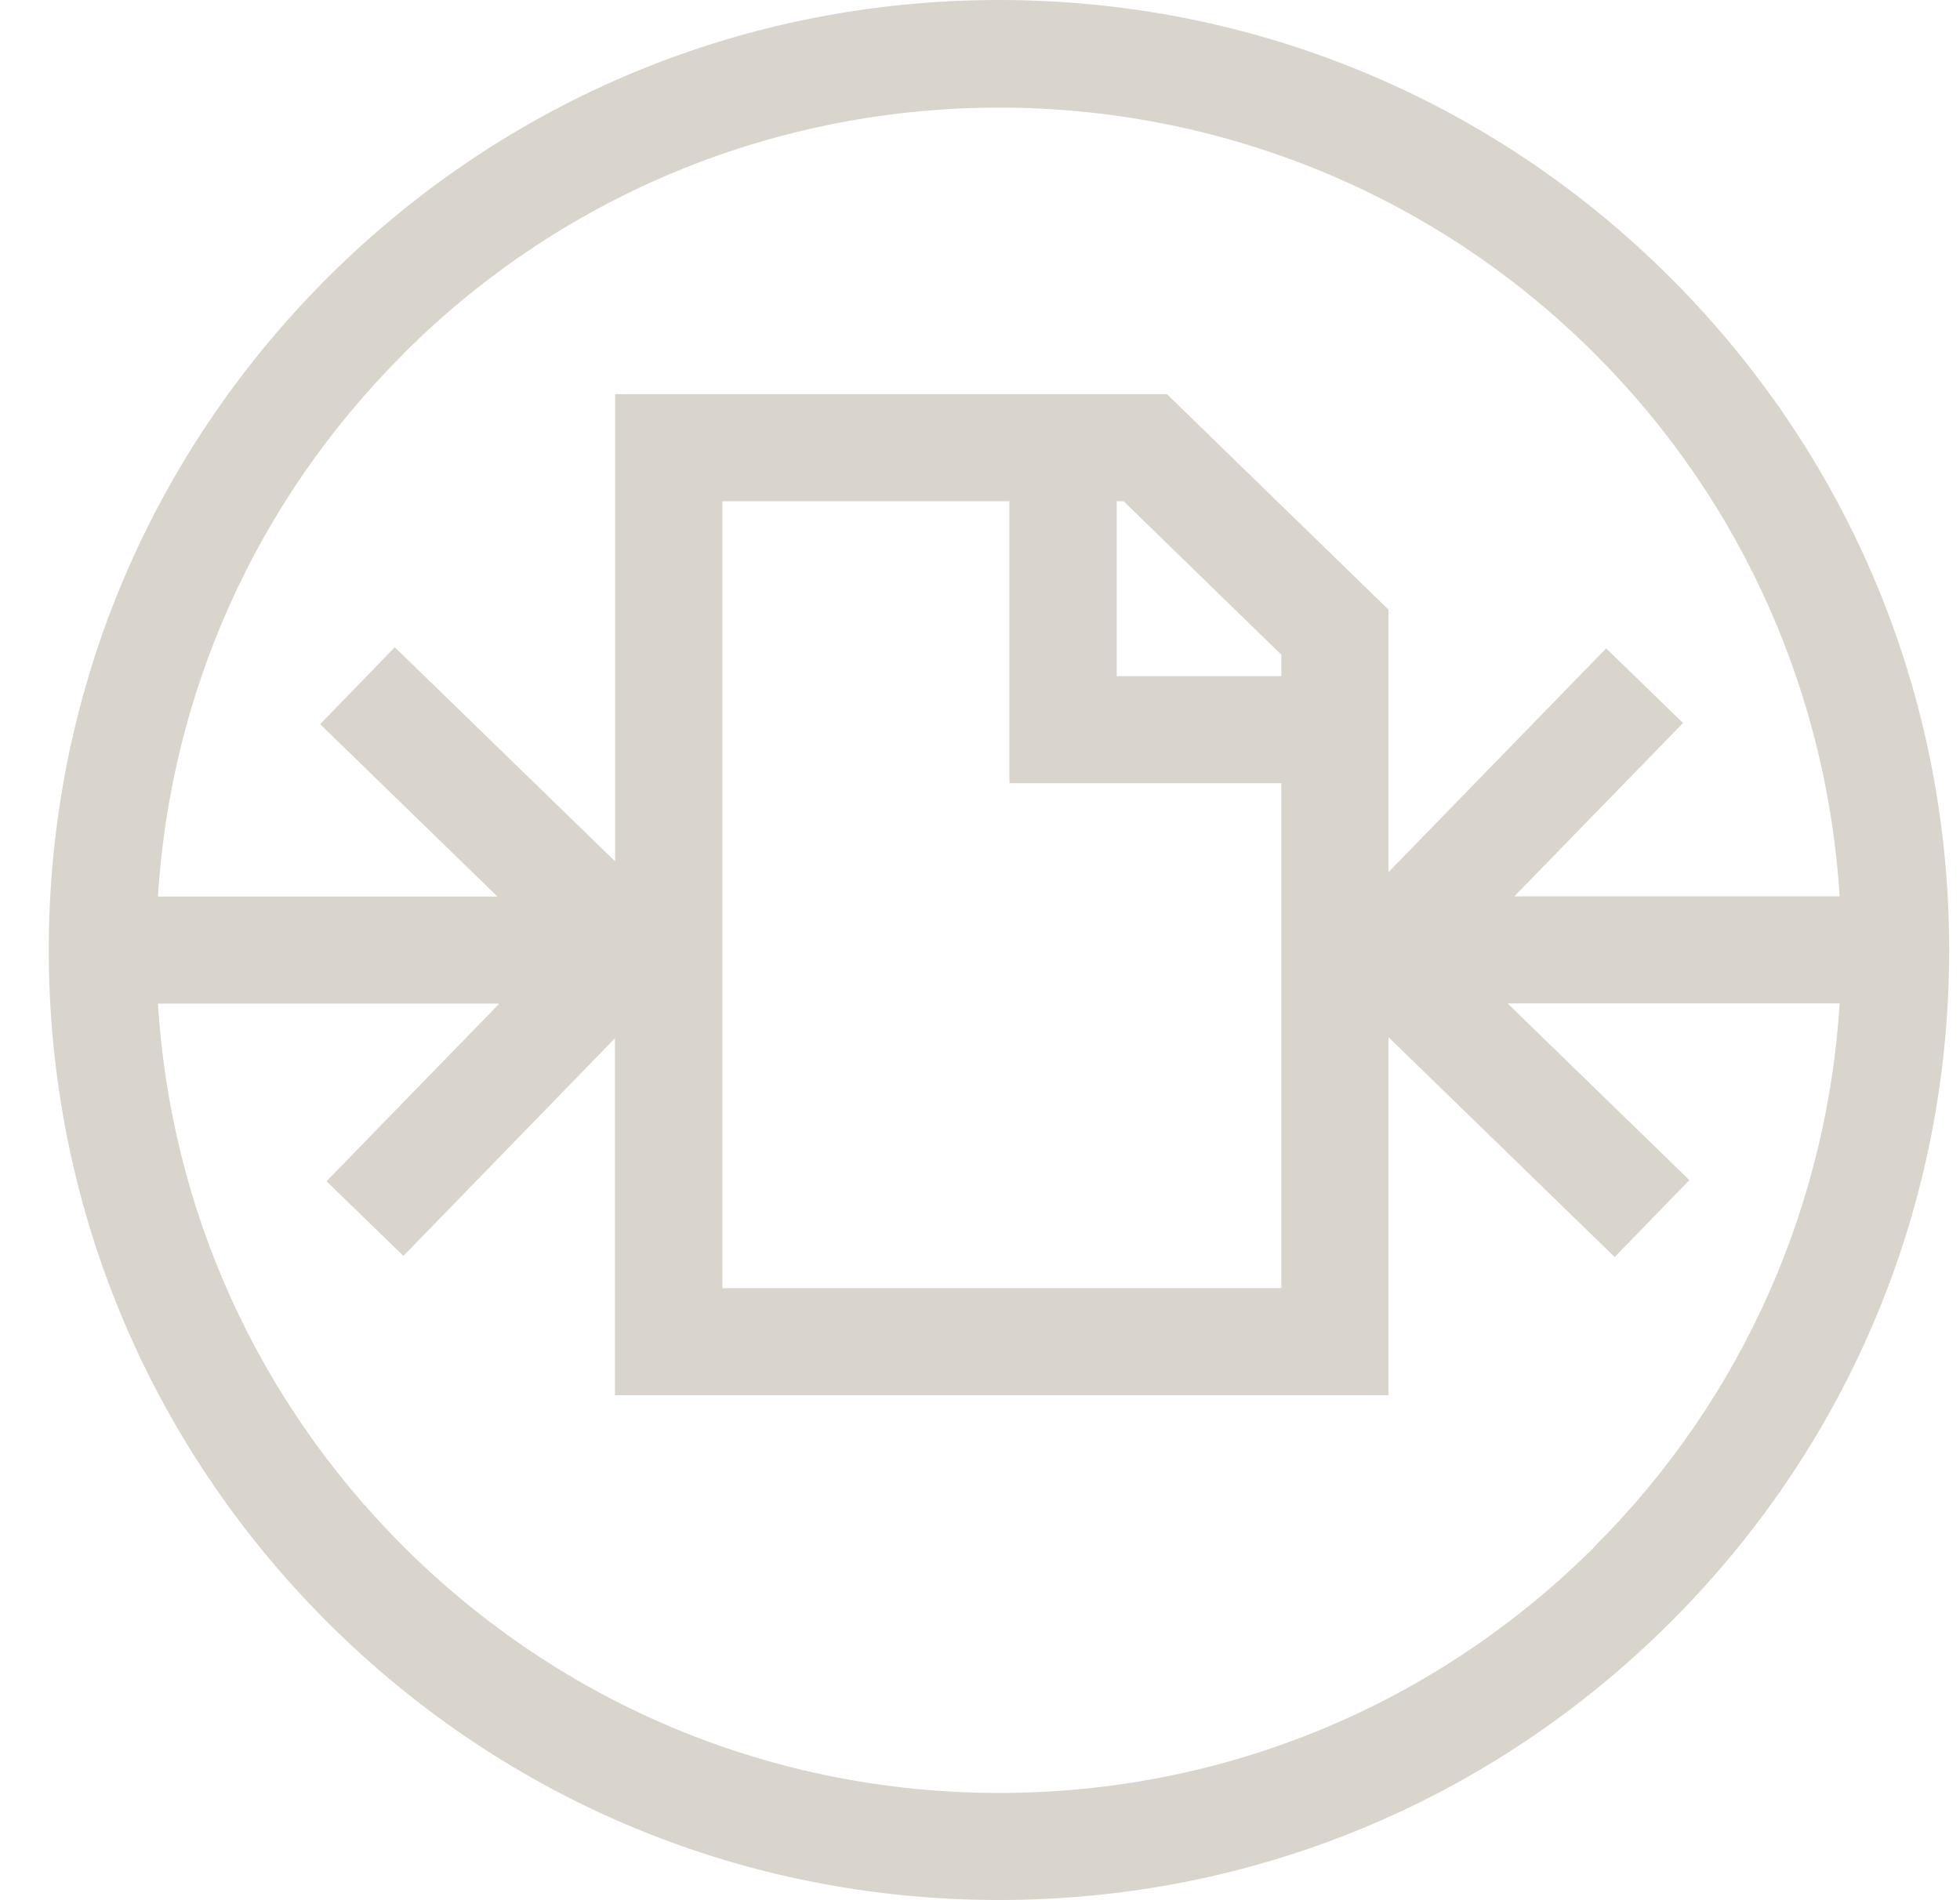 <svg width="33" height="32" viewBox="0 0 33 32" fill="none" xmlns="http://www.w3.org/2000/svg">
<path d="M28.133 4.685C25.114 1.665 21.094 0 16.82 0C12.546 0 8.529 1.665 5.506 4.685C2.486 7.708 0.821 11.724 0.821 15.998C0.821 20.272 2.486 24.289 5.506 27.312C8.529 30.335 12.546 31.997 16.82 31.997C21.094 31.997 25.111 30.332 28.133 27.312C31.156 24.289 32.818 20.272 32.818 15.998C32.818 11.724 31.153 7.708 28.133 4.685ZM6.785 5.964C9.551 3.195 13.185 1.812 16.82 1.812C20.454 1.812 24.088 3.195 26.857 5.964C29.394 8.501 30.764 11.768 30.974 15.095H25.496L28.337 12.176L27.042 10.919L23.377 14.688V10.266L19.648 6.638H10.357V14.506L6.647 10.9L5.39 12.195L8.375 15.098H2.659C2.875 11.649 4.318 8.432 6.785 5.967V5.964ZM21.573 11.386H18.802V8.441H18.918L21.573 11.025V11.383V11.386ZM21.573 13.192V21.693H12.163V8.441H16.995V13.189H21.573V13.192ZM26.86 26.036C24.179 28.717 20.614 30.194 16.823 30.194C13.032 30.194 9.466 28.717 6.785 26.036C4.318 23.568 2.875 20.354 2.659 16.901H8.407L5.497 19.893L6.792 21.15L10.354 17.485V23.496H23.377V17.466L27.186 21.169L28.444 19.874L25.383 16.898H30.974C30.764 20.225 29.394 23.496 26.857 26.033L26.86 26.036Z" fill="#D9D5CC"/>
</svg>
